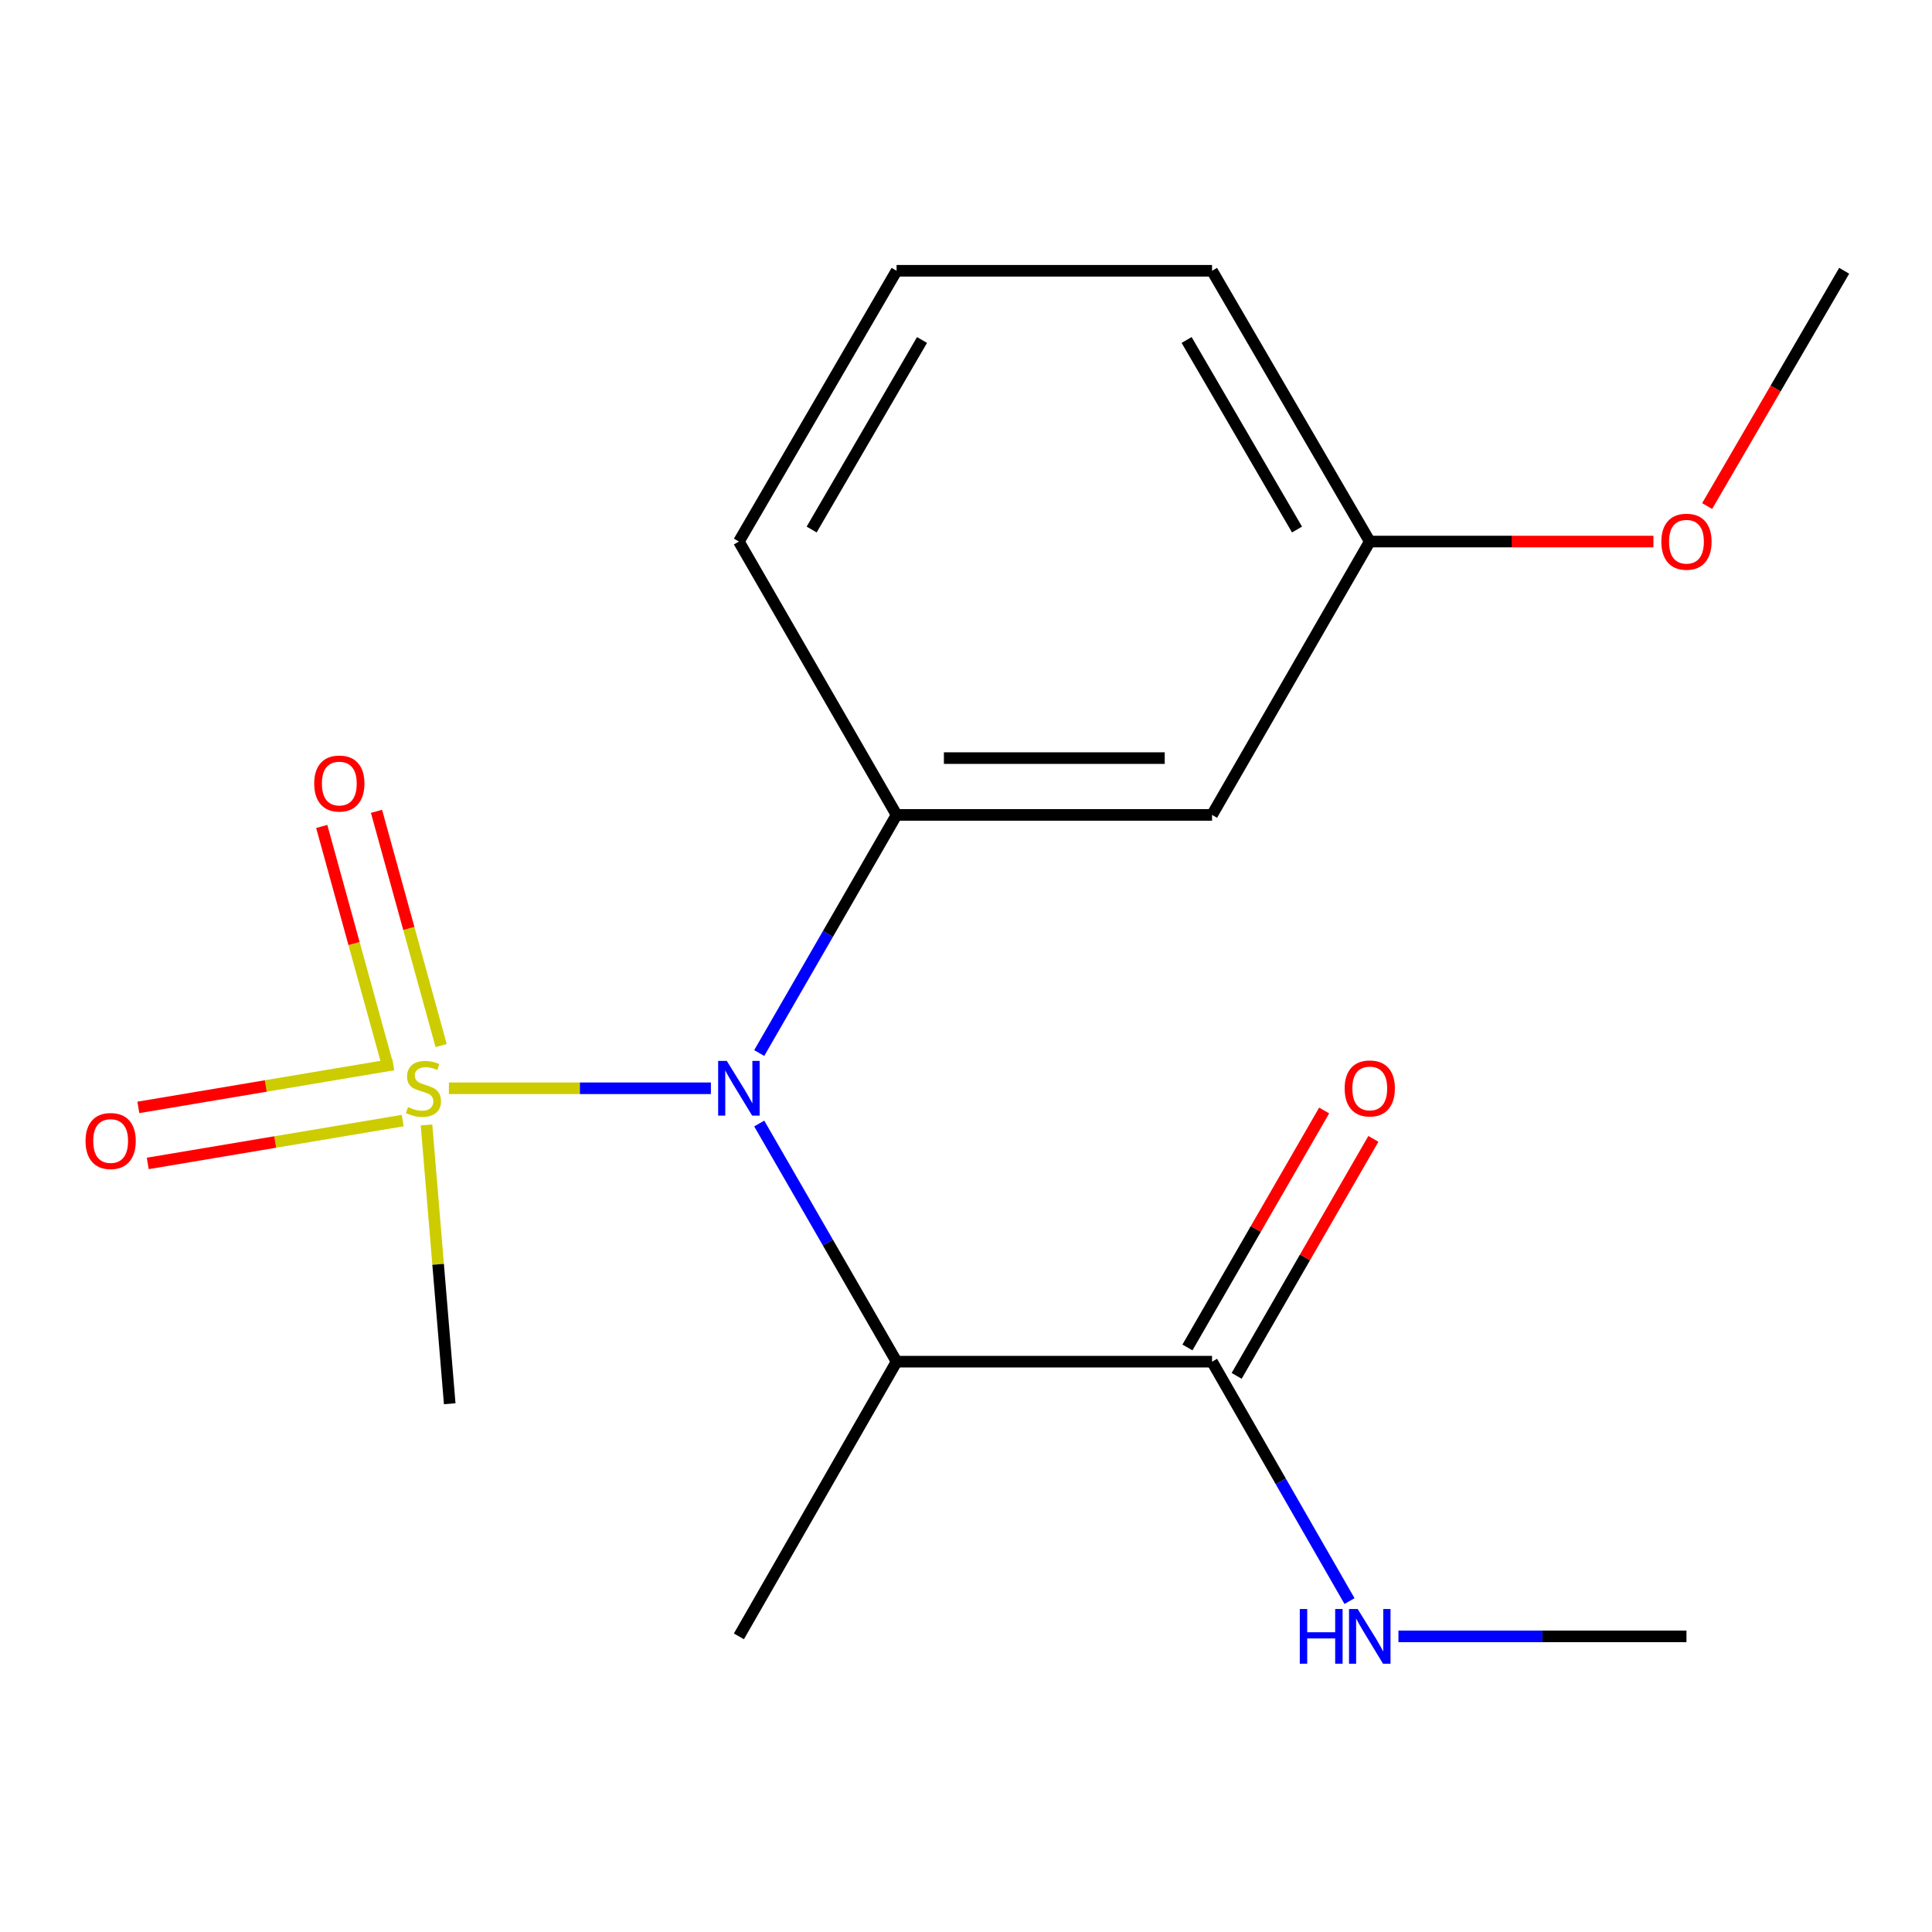 <?xml version='1.0' encoding='iso-8859-1'?>
<svg version='1.1' baseProfile='full'
              xmlns='http://www.w3.org/2000/svg'
                      xmlns:rdkit='http://www.rdkit.org/xml'
                      xmlns:xlink='http://www.w3.org/1999/xlink'
                  xml:space='preserve'
width='1000px' height='1000px' viewBox='0 0 1000 1000'>
<!-- END OF HEADER -->
<rect style='opacity:1.0;fill:#FFFFFF;stroke:none' width='1000' height='1000' x='0' y='0'> </rect>
<path class='bond-0' d='M 232.345,563.29 L 300.152,563.29' style='fill:none;fill-rule:evenodd;stroke:#CCCC00;stroke-width:6px;stroke-linecap:butt;stroke-linejoin:miter;stroke-opacity:1' />
<path class='bond-0' d='M 300.152,563.29 L 367.959,563.29' style='fill:none;fill-rule:evenodd;stroke:#0000FF;stroke-width:6px;stroke-linecap:butt;stroke-linejoin:miter;stroke-opacity:1' />
<path class='bond-5' d='M 228.33,541.165 L 211.603,480.556' style='fill:none;fill-rule:evenodd;stroke:#CCCC00;stroke-width:6px;stroke-linecap:butt;stroke-linejoin:miter;stroke-opacity:1' />
<path class='bond-5' d='M 211.603,480.556 L 194.876,419.946' style='fill:none;fill-rule:evenodd;stroke:#FF0000;stroke-width:6px;stroke-linecap:butt;stroke-linejoin:miter;stroke-opacity:1' />
<path class='bond-5' d='M 199.984,548.988 L 183.257,488.379' style='fill:none;fill-rule:evenodd;stroke:#CCCC00;stroke-width:6px;stroke-linecap:butt;stroke-linejoin:miter;stroke-opacity:1' />
<path class='bond-5' d='M 183.257,488.379 L 166.529,427.769' style='fill:none;fill-rule:evenodd;stroke:#FF0000;stroke-width:6px;stroke-linecap:butt;stroke-linejoin:miter;stroke-opacity:1' />
<path class='bond-6' d='M 203.561,551.006 L 137.583,562.097' style='fill:none;fill-rule:evenodd;stroke:#CCCC00;stroke-width:6px;stroke-linecap:butt;stroke-linejoin:miter;stroke-opacity:1' />
<path class='bond-6' d='M 137.583,562.097 L 71.604,573.188' style='fill:none;fill-rule:evenodd;stroke:#FF0000;stroke-width:6px;stroke-linecap:butt;stroke-linejoin:miter;stroke-opacity:1' />
<path class='bond-6' d='M 208.436,580.005 L 142.457,591.096' style='fill:none;fill-rule:evenodd;stroke:#CCCC00;stroke-width:6px;stroke-linecap:butt;stroke-linejoin:miter;stroke-opacity:1' />
<path class='bond-6' d='M 142.457,591.096 L 76.478,602.187' style='fill:none;fill-rule:evenodd;stroke:#FF0000;stroke-width:6px;stroke-linecap:butt;stroke-linejoin:miter;stroke-opacity:1' />
<path class='bond-9' d='M 220.763,582.266 L 226.769,654.42' style='fill:none;fill-rule:evenodd;stroke:#CCCC00;stroke-width:6px;stroke-linecap:butt;stroke-linejoin:miter;stroke-opacity:1' />
<path class='bond-9' d='M 226.769,654.42 L 232.775,726.574' style='fill:none;fill-rule:evenodd;stroke:#000000;stroke-width:6px;stroke-linecap:butt;stroke-linejoin:miter;stroke-opacity:1' />
<path class='bond-1' d='M 392.975,581.534 L 428.522,643.166' style='fill:none;fill-rule:evenodd;stroke:#0000FF;stroke-width:6px;stroke-linecap:butt;stroke-linejoin:miter;stroke-opacity:1' />
<path class='bond-1' d='M 428.522,643.166 L 464.07,704.798' style='fill:none;fill-rule:evenodd;stroke:#000000;stroke-width:6px;stroke-linecap:butt;stroke-linejoin:miter;stroke-opacity:1' />
<path class='bond-2' d='M 392.976,545.046 L 428.523,483.422' style='fill:none;fill-rule:evenodd;stroke:#0000FF;stroke-width:6px;stroke-linecap:butt;stroke-linejoin:miter;stroke-opacity:1' />
<path class='bond-2' d='M 428.523,483.422 L 464.07,421.798' style='fill:none;fill-rule:evenodd;stroke:#000000;stroke-width:6px;stroke-linecap:butt;stroke-linejoin:miter;stroke-opacity:1' />
<path class='bond-3' d='M 464.07,704.798 L 627.355,704.798' style='fill:none;fill-rule:evenodd;stroke:#000000;stroke-width:6px;stroke-linecap:butt;stroke-linejoin:miter;stroke-opacity:1' />
<path class='bond-12' d='M 464.07,704.798 L 382.452,846.976' style='fill:none;fill-rule:evenodd;stroke:#000000;stroke-width:6px;stroke-linecap:butt;stroke-linejoin:miter;stroke-opacity:1' />
<path class='bond-4' d='M 464.07,421.798 L 627.355,421.798' style='fill:none;fill-rule:evenodd;stroke:#000000;stroke-width:6px;stroke-linecap:butt;stroke-linejoin:miter;stroke-opacity:1' />
<path class='bond-4' d='M 488.563,392.392 L 602.862,392.392' style='fill:none;fill-rule:evenodd;stroke:#000000;stroke-width:6px;stroke-linecap:butt;stroke-linejoin:miter;stroke-opacity:1' />
<path class='bond-11' d='M 464.07,421.798 L 382.452,280.306' style='fill:none;fill-rule:evenodd;stroke:#000000;stroke-width:6px;stroke-linecap:butt;stroke-linejoin:miter;stroke-opacity:1' />
<path class='bond-7' d='M 640.091,712.145 L 675.472,650.813' style='fill:none;fill-rule:evenodd;stroke:#000000;stroke-width:6px;stroke-linecap:butt;stroke-linejoin:miter;stroke-opacity:1' />
<path class='bond-7' d='M 675.472,650.813 L 710.854,589.481' style='fill:none;fill-rule:evenodd;stroke:#FF0000;stroke-width:6px;stroke-linecap:butt;stroke-linejoin:miter;stroke-opacity:1' />
<path class='bond-7' d='M 614.619,697.451 L 650.001,636.119' style='fill:none;fill-rule:evenodd;stroke:#000000;stroke-width:6px;stroke-linecap:butt;stroke-linejoin:miter;stroke-opacity:1' />
<path class='bond-7' d='M 650.001,636.119 L 685.382,574.787' style='fill:none;fill-rule:evenodd;stroke:#FF0000;stroke-width:6px;stroke-linecap:butt;stroke-linejoin:miter;stroke-opacity:1' />
<path class='bond-8' d='M 627.355,704.798 L 662.93,766.757' style='fill:none;fill-rule:evenodd;stroke:#000000;stroke-width:6px;stroke-linecap:butt;stroke-linejoin:miter;stroke-opacity:1' />
<path class='bond-8' d='M 662.93,766.757 L 698.506,828.717' style='fill:none;fill-rule:evenodd;stroke:#0000FF;stroke-width:6px;stroke-linecap:butt;stroke-linejoin:miter;stroke-opacity:1' />
<path class='bond-10' d='M 627.355,421.798 L 708.989,280.306' style='fill:none;fill-rule:evenodd;stroke:#000000;stroke-width:6px;stroke-linecap:butt;stroke-linejoin:miter;stroke-opacity:1' />
<path class='bond-16' d='M 723.827,846.976 L 798.369,846.976' style='fill:none;fill-rule:evenodd;stroke:#0000FF;stroke-width:6px;stroke-linecap:butt;stroke-linejoin:miter;stroke-opacity:1' />
<path class='bond-16' d='M 798.369,846.976 L 872.911,846.976' style='fill:none;fill-rule:evenodd;stroke:#000000;stroke-width:6px;stroke-linecap:butt;stroke-linejoin:miter;stroke-opacity:1' />
<path class='bond-13' d='M 708.989,280.306 L 782.401,280.306' style='fill:none;fill-rule:evenodd;stroke:#000000;stroke-width:6px;stroke-linecap:butt;stroke-linejoin:miter;stroke-opacity:1' />
<path class='bond-13' d='M 782.401,280.306 L 855.813,280.306' style='fill:none;fill-rule:evenodd;stroke:#FF0000;stroke-width:6px;stroke-linecap:butt;stroke-linejoin:miter;stroke-opacity:1' />
<path class='bond-18' d='M 708.989,280.306 L 627.355,140.154' style='fill:none;fill-rule:evenodd;stroke:#000000;stroke-width:6px;stroke-linecap:butt;stroke-linejoin:miter;stroke-opacity:1' />
<path class='bond-18' d='M 671.334,274.084 L 614.19,175.977' style='fill:none;fill-rule:evenodd;stroke:#000000;stroke-width:6px;stroke-linecap:butt;stroke-linejoin:miter;stroke-opacity:1' />
<path class='bond-14' d='M 382.452,280.306 L 464.07,140.154' style='fill:none;fill-rule:evenodd;stroke:#000000;stroke-width:6px;stroke-linecap:butt;stroke-linejoin:miter;stroke-opacity:1' />
<path class='bond-14' d='M 420.106,274.081 L 477.238,175.975' style='fill:none;fill-rule:evenodd;stroke:#000000;stroke-width:6px;stroke-linecap:butt;stroke-linejoin:miter;stroke-opacity:1' />
<path class='bond-17' d='M 883.614,261.931 L 919.08,201.042' style='fill:none;fill-rule:evenodd;stroke:#FF0000;stroke-width:6px;stroke-linecap:butt;stroke-linejoin:miter;stroke-opacity:1' />
<path class='bond-17' d='M 919.08,201.042 L 954.545,140.154' style='fill:none;fill-rule:evenodd;stroke:#000000;stroke-width:6px;stroke-linecap:butt;stroke-linejoin:miter;stroke-opacity:1' />
<path class='bond-15' d='M 464.07,140.154 L 627.355,140.154' style='fill:none;fill-rule:evenodd;stroke:#000000;stroke-width:6px;stroke-linecap:butt;stroke-linejoin:miter;stroke-opacity:1' />
<path  class='atom-0' d='M 211.183 573.01
Q 211.503 573.13, 212.823 573.69
Q 214.143 574.25, 215.583 574.61
Q 217.063 574.93, 218.503 574.93
Q 221.183 574.93, 222.743 573.65
Q 224.303 572.33, 224.303 570.05
Q 224.303 568.49, 223.503 567.53
Q 222.743 566.57, 221.543 566.05
Q 220.343 565.53, 218.343 564.93
Q 215.823 564.17, 214.303 563.45
Q 212.823 562.73, 211.743 561.21
Q 210.703 559.69, 210.703 557.13
Q 210.703 553.57, 213.103 551.37
Q 215.543 549.17, 220.343 549.17
Q 223.623 549.17, 227.343 550.73
L 226.423 553.81
Q 223.023 552.41, 220.463 552.41
Q 217.703 552.41, 216.183 553.57
Q 214.663 554.69, 214.703 556.65
Q 214.703 558.17, 215.463 559.09
Q 216.263 560.01, 217.383 560.53
Q 218.543 561.05, 220.463 561.65
Q 223.023 562.45, 224.543 563.25
Q 226.063 564.05, 227.143 565.69
Q 228.263 567.29, 228.263 570.05
Q 228.263 573.97, 225.623 576.09
Q 223.023 578.17, 218.663 578.17
Q 216.143 578.17, 214.223 577.61
Q 212.343 577.09, 210.103 576.17
L 211.183 573.01
' fill='#CCCC00'/>
<path  class='atom-1' d='M 376.192 549.13
L 385.472 564.13
Q 386.392 565.61, 387.872 568.29
Q 389.352 570.97, 389.432 571.13
L 389.432 549.13
L 393.192 549.13
L 393.192 577.45
L 389.312 577.45
L 379.352 561.05
Q 378.192 559.13, 376.952 556.93
Q 375.752 554.73, 375.392 554.05
L 375.392 577.45
L 371.712 577.45
L 371.712 549.13
L 376.192 549.13
' fill='#0000FF'/>
<path  class='atom-6' d='M 162.63 405.557
Q 162.63 398.757, 165.99 394.957
Q 169.35 391.157, 175.63 391.157
Q 181.91 391.157, 185.27 394.957
Q 188.63 398.757, 188.63 405.557
Q 188.63 412.437, 185.23 416.357
Q 181.83 420.237, 175.63 420.237
Q 169.39 420.237, 165.99 416.357
Q 162.63 412.477, 162.63 405.557
M 175.63 417.037
Q 179.95 417.037, 182.27 414.157
Q 184.63 411.237, 184.63 405.557
Q 184.63 399.997, 182.27 397.197
Q 179.95 394.357, 175.63 394.357
Q 171.31 394.357, 168.95 397.157
Q 166.63 399.957, 166.63 405.557
Q 166.63 411.277, 168.95 414.157
Q 171.31 417.037, 175.63 417.037
' fill='#FF0000'/>
<path  class='atom-7' d='M 44.271 590.586
Q 44.271 583.786, 47.631 579.986
Q 50.991 576.186, 57.271 576.186
Q 63.551 576.186, 66.911 579.986
Q 70.271 583.786, 70.271 590.586
Q 70.271 597.466, 66.871 601.386
Q 63.471 605.266, 57.271 605.266
Q 51.031 605.266, 47.631 601.386
Q 44.271 597.506, 44.271 590.586
M 57.271 602.066
Q 61.591 602.066, 63.911 599.186
Q 66.271 596.266, 66.271 590.586
Q 66.271 585.026, 63.911 582.226
Q 61.591 579.386, 57.271 579.386
Q 52.951 579.386, 50.591 582.186
Q 48.271 584.986, 48.271 590.586
Q 48.271 596.306, 50.591 599.186
Q 52.951 602.066, 57.271 602.066
' fill='#FF0000'/>
<path  class='atom-8' d='M 695.989 563.37
Q 695.989 556.57, 699.349 552.77
Q 702.709 548.97, 708.989 548.97
Q 715.269 548.97, 718.629 552.77
Q 721.989 556.57, 721.989 563.37
Q 721.989 570.25, 718.589 574.17
Q 715.189 578.05, 708.989 578.05
Q 702.749 578.05, 699.349 574.17
Q 695.989 570.29, 695.989 563.37
M 708.989 574.85
Q 713.309 574.85, 715.629 571.97
Q 717.989 569.05, 717.989 563.37
Q 717.989 557.81, 715.629 555.01
Q 713.309 552.17, 708.989 552.17
Q 704.669 552.17, 702.309 554.97
Q 699.989 557.77, 699.989 563.37
Q 699.989 569.09, 702.309 571.97
Q 704.669 574.85, 708.989 574.85
' fill='#FF0000'/>
<path  class='atom-9' d='M 672.769 832.816
L 676.609 832.816
L 676.609 844.856
L 691.089 844.856
L 691.089 832.816
L 694.929 832.816
L 694.929 861.136
L 691.089 861.136
L 691.089 848.056
L 676.609 848.056
L 676.609 861.136
L 672.769 861.136
L 672.769 832.816
' fill='#0000FF'/>
<path  class='atom-9' d='M 702.729 832.816
L 712.009 847.816
Q 712.929 849.296, 714.409 851.976
Q 715.889 854.656, 715.969 854.816
L 715.969 832.816
L 719.729 832.816
L 719.729 861.136
L 715.849 861.136
L 705.889 844.736
Q 704.729 842.816, 703.489 840.616
Q 702.289 838.416, 701.929 837.736
L 701.929 861.136
L 698.249 861.136
L 698.249 832.816
L 702.729 832.816
' fill='#0000FF'/>
<path  class='atom-14' d='M 859.911 280.386
Q 859.911 273.586, 863.271 269.786
Q 866.631 265.986, 872.911 265.986
Q 879.191 265.986, 882.551 269.786
Q 885.911 273.586, 885.911 280.386
Q 885.911 287.266, 882.511 291.186
Q 879.111 295.066, 872.911 295.066
Q 866.671 295.066, 863.271 291.186
Q 859.911 287.306, 859.911 280.386
M 872.911 291.866
Q 877.231 291.866, 879.551 288.986
Q 881.911 286.066, 881.911 280.386
Q 881.911 274.826, 879.551 272.026
Q 877.231 269.186, 872.911 269.186
Q 868.591 269.186, 866.231 271.986
Q 863.911 274.786, 863.911 280.386
Q 863.911 286.106, 866.231 288.986
Q 868.591 291.866, 872.911 291.866
' fill='#FF0000'/>
</svg>
